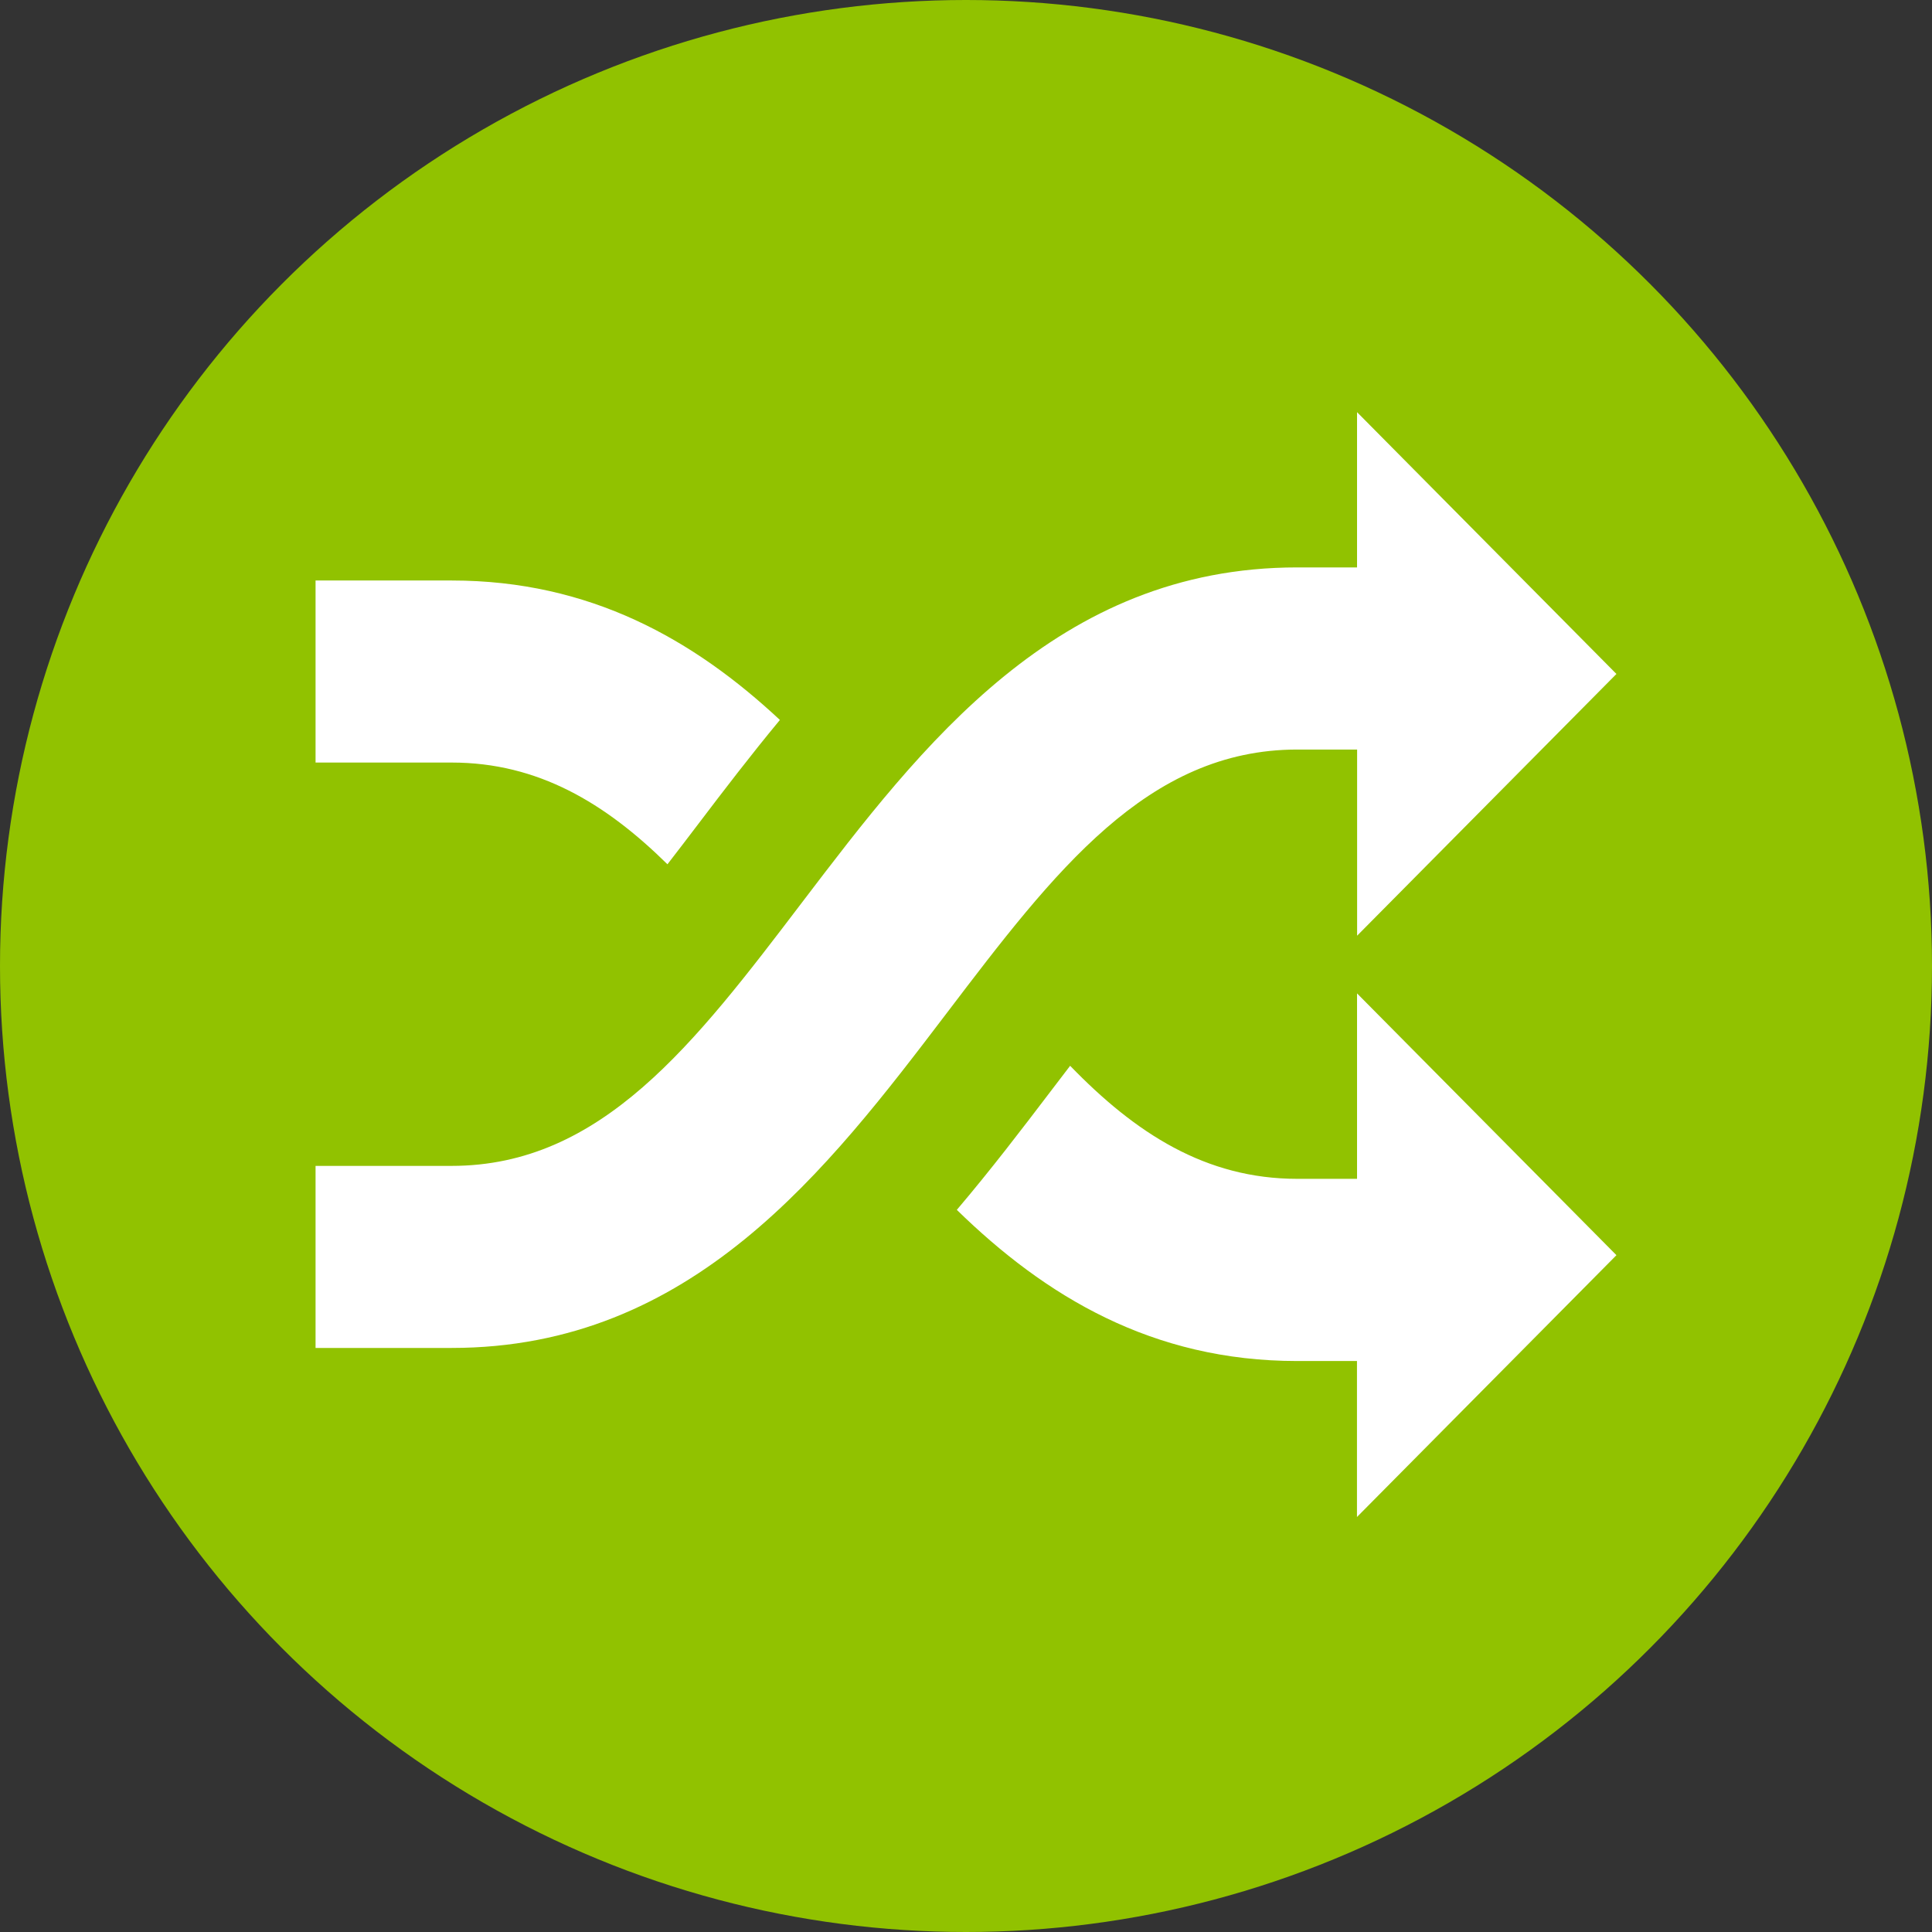 <svg xmlns="http://www.w3.org/2000/svg" viewBox="0 0 600 600"><rect x="0" y="0" width="600" height="600" fill="#333333" stroke="none"/><g fill="none" fill-rule="evenodd"><circle cx="300" cy="300" r="300" fill="#91c200"/><path fill="#fff" fill-rule="nonzero" d="M402.88 232.777h18.583v57.813L502 209.305 421.442 128v48.217h-18.584c-74.618 0-116.675 55.308-153.802 104.07-33.37 43.875-62.216 81.79-108.798 81.79H98v56.54h42.28c74.617 0 116.674-55.267 153.8-104.07 33.372-43.895 62.217-81.77 108.8-81.77zm-195.6 35.633c3.192-4.1 6.383-8.322 9.635-12.584 7.878-10.383 16.24-21.31 25.29-32.24-26.704-24.926-58.882-43.308-101.928-43.308H98v56.54h42.28c26.804 0 47.71 12.584 67.002 31.592zm214.16 97.687h-18.584c-28.42 0-50.237-14.16-70.518-35.107-2.02 2.646-4.06 5.333-6.12 8.02-8.91 11.715-18.483 24.26-29.068 36.723 27.39 26.745 60.6 46.945 105.686 46.945h18.584v48.44L502 389.81l-80.558-81.305v57.59z"/></g></svg>